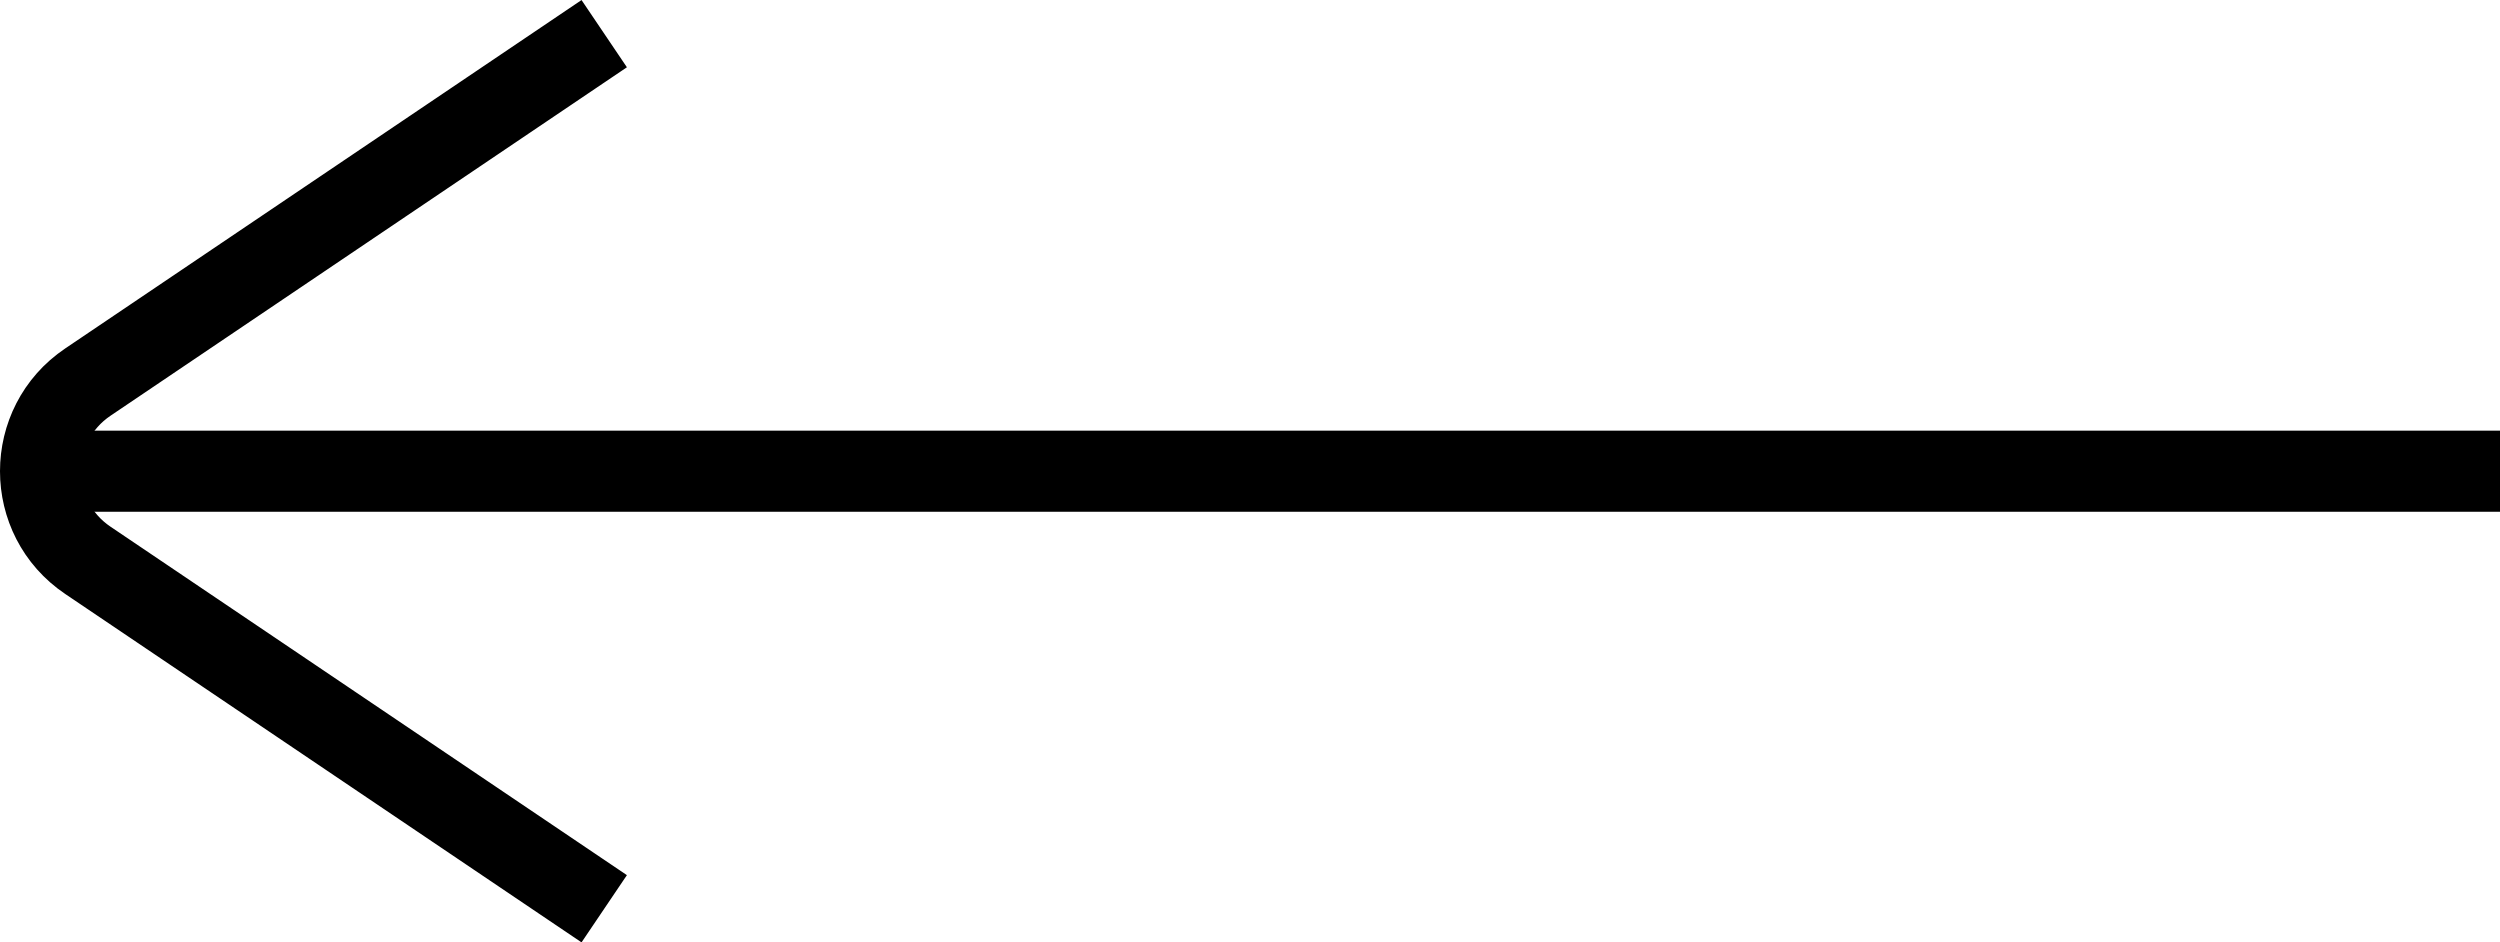 <?xml version="1.0" encoding="UTF-8"?><svg id="Layer_2" xmlns="http://www.w3.org/2000/svg" viewBox="0 0 61.65 23.24"><defs><style>.cls-1{fill:#fff;}.cls-1,.cls-2{stroke:#000;stroke-miterlimit:10;stroke-width:2px;}.cls-2{fill:none;}</style></defs><g id="Camada_1"><path class="cls-2" d="m14.9.83L2.17,9.42c-1.56,1.05-1.56,3.35,0,4.4l12.73,8.59"/><line class="cls-1" x1="1.93" y1="11.62" x2="61.65" y2="11.62"/></g></svg>